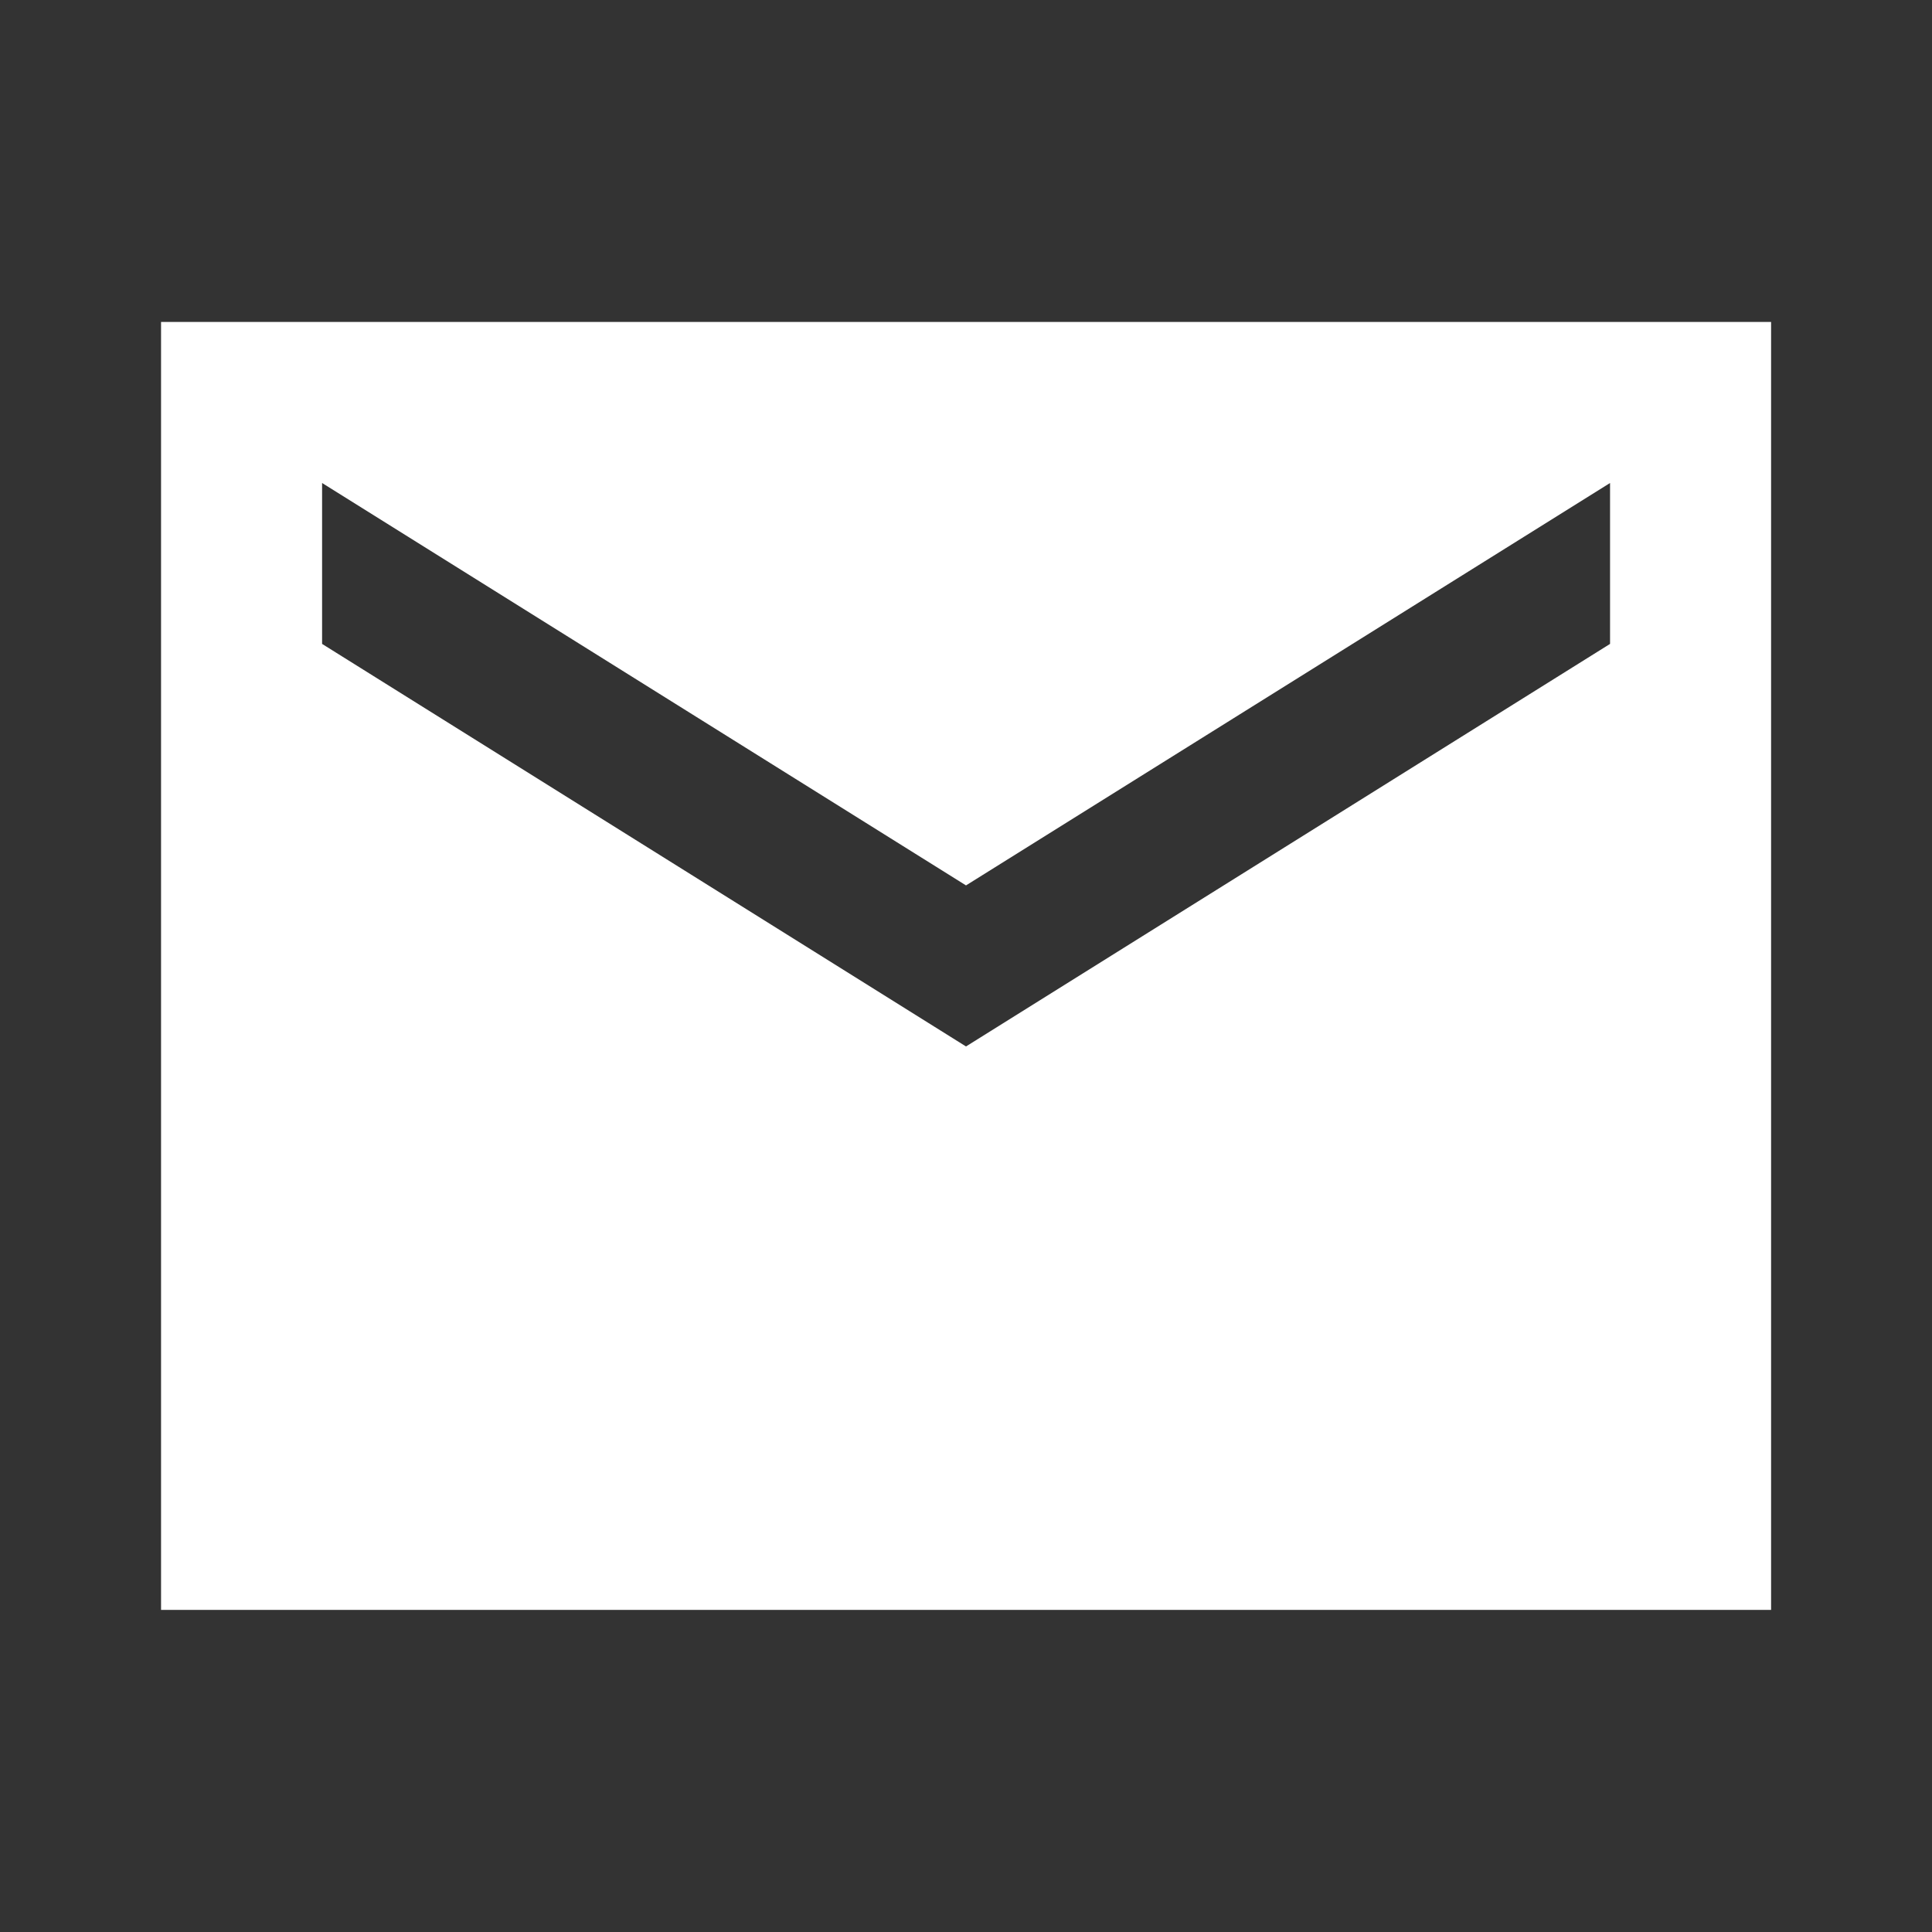 <svg width="14" height="14" viewBox="0 0 14 14" fill="none" xmlns="http://www.w3.org/2000/svg">
<rect x="0" y="0" width="14" height="14" fill="#333333" stroke="none"/>
<path d="M12.834 2.333H1.167V11.666H12.834V2.333ZM11.667 4.666L7 7.583L2.334 4.666V3.5L7 6.416L11.667 3.5V4.666Z" fill="white"/>
</svg>
